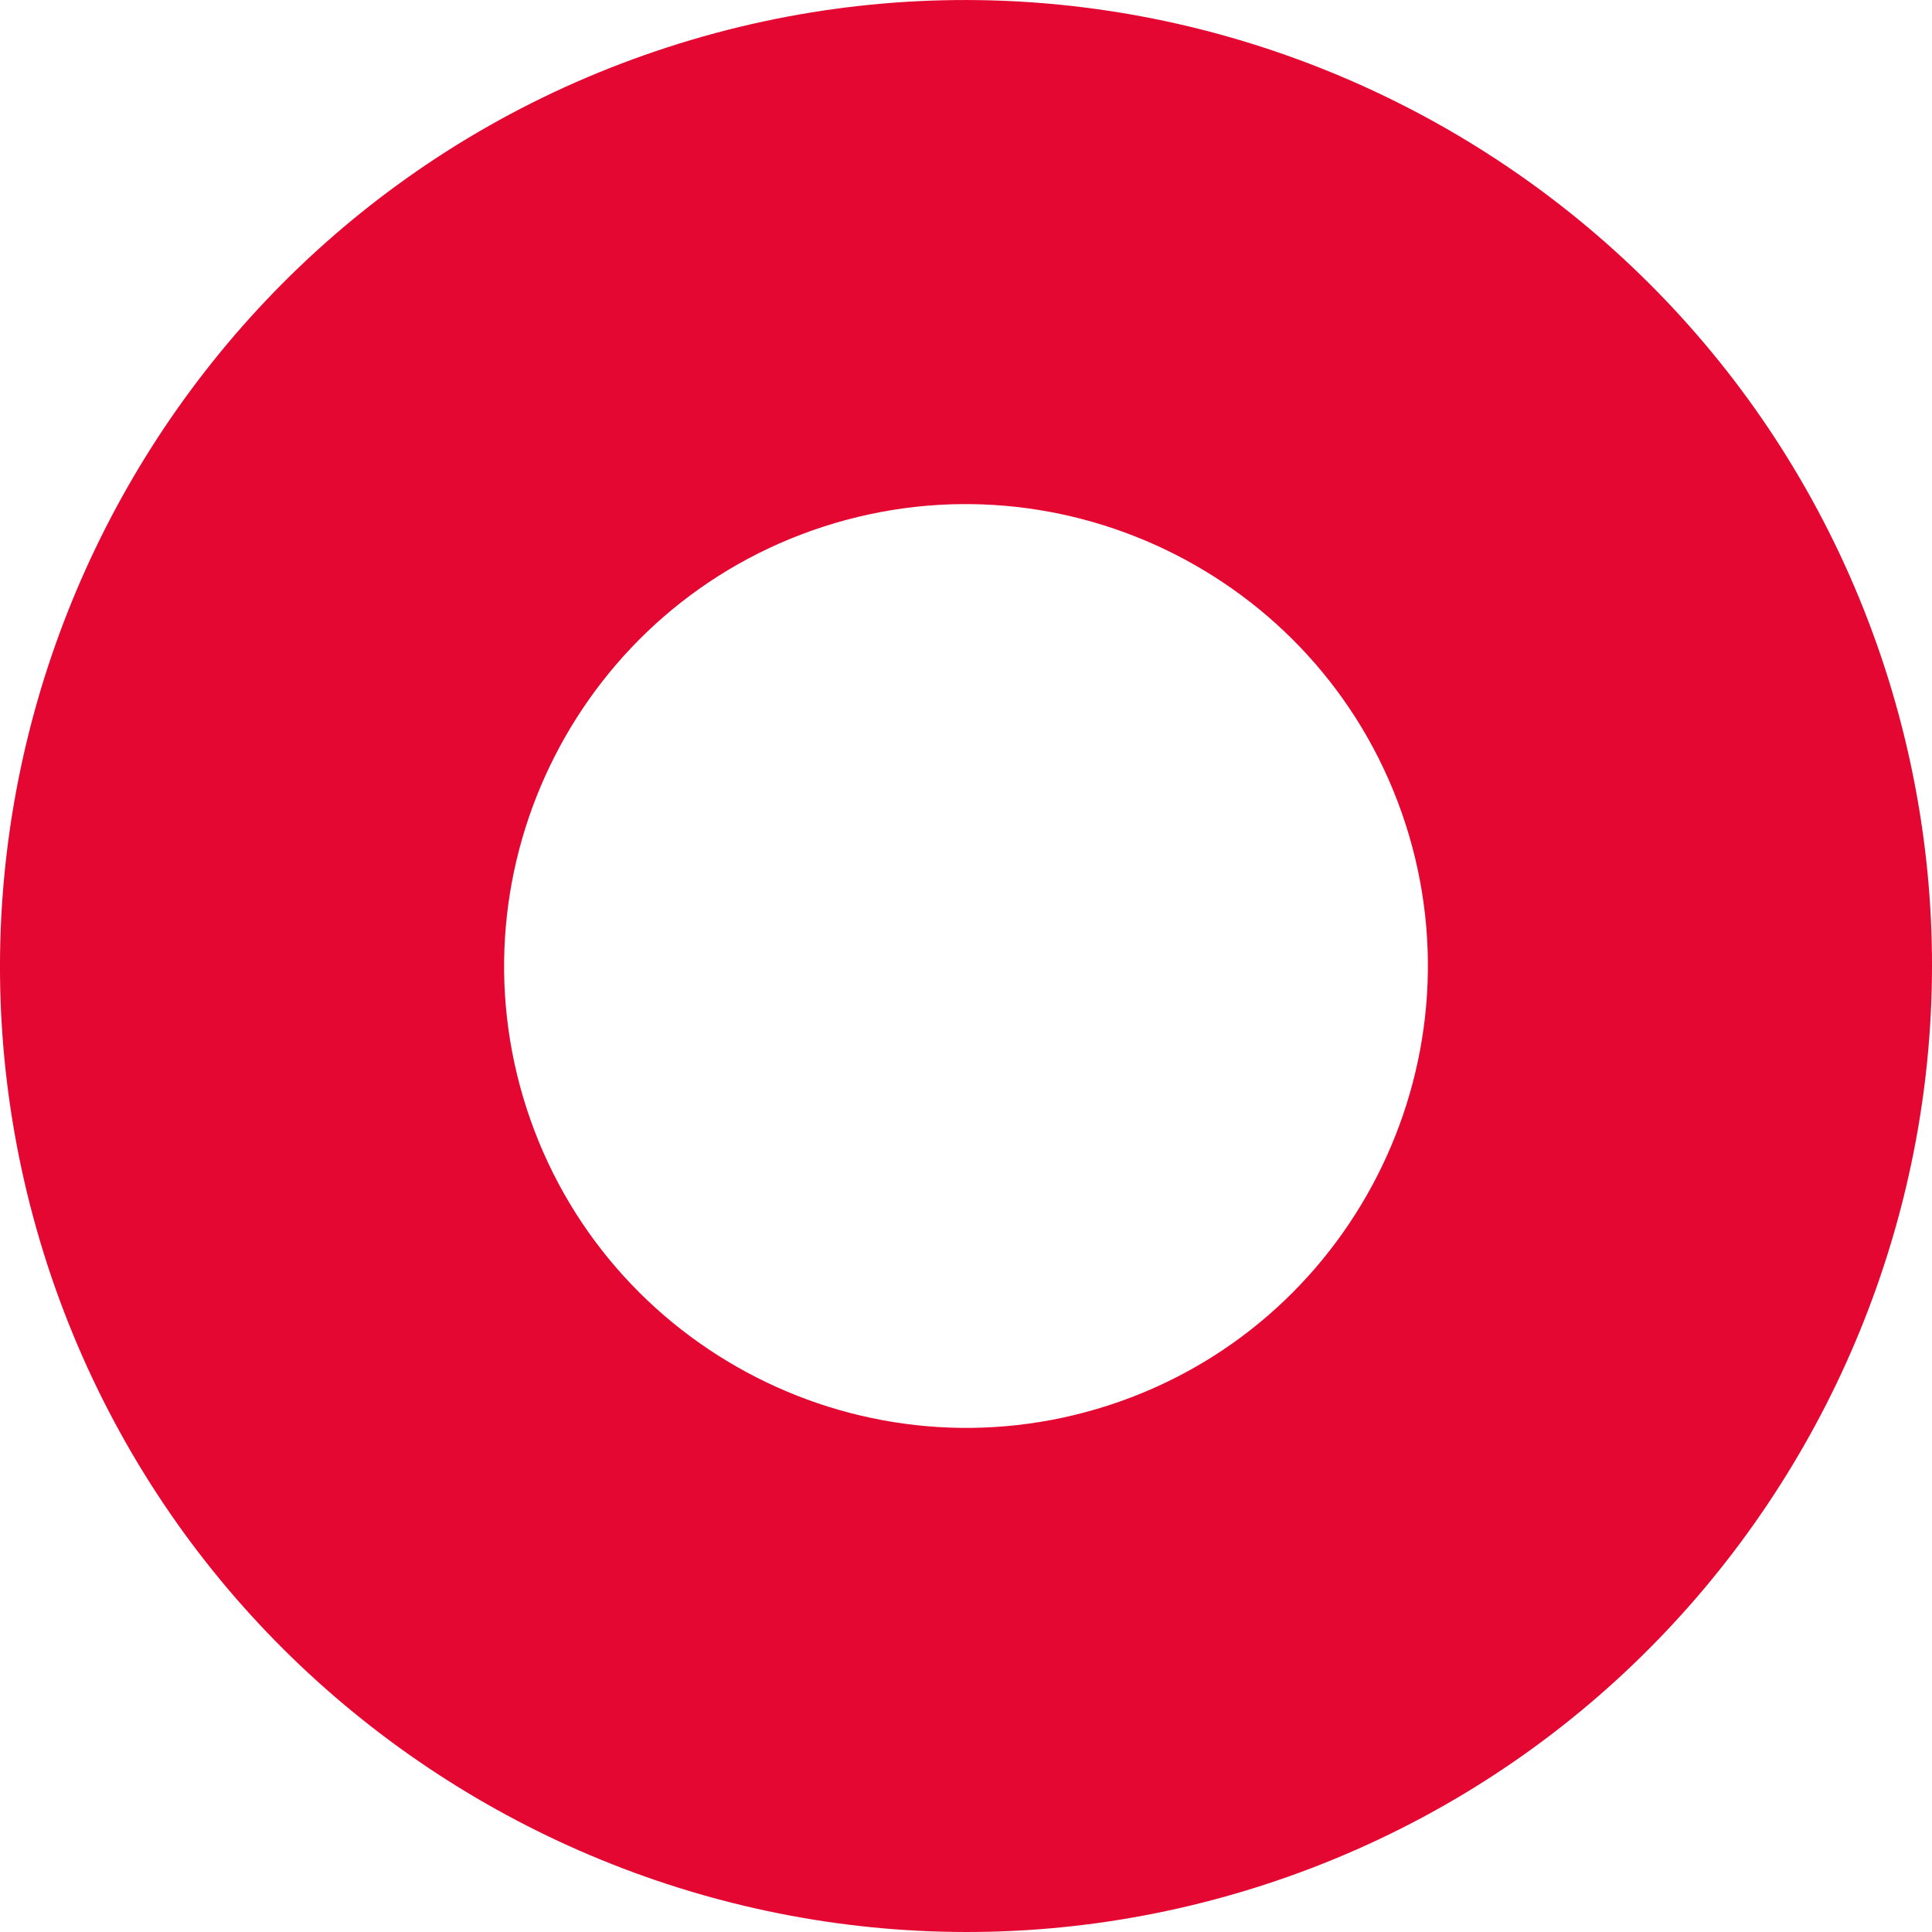 <svg width="31" height="31" viewBox="0 0 31 31" fill="none" xmlns="http://www.w3.org/2000/svg">
<path d="M0.757 20.284C-1.878 12.153 2.585 3.392 10.716 0.757C18.847 -1.878 27.601 2.591 30.243 10.716C32.878 18.847 28.415 27.601 20.284 30.243C12.153 32.879 3.399 28.409 0.757 20.284ZM8.45 17.786C9.71 21.674 13.898 23.809 17.786 22.55C21.674 21.291 23.809 17.102 22.55 13.214C21.29 9.326 17.102 7.191 13.214 8.45C9.326 9.709 7.191 13.898 8.45 17.786Z" fill="#E40731"/>
</svg>
